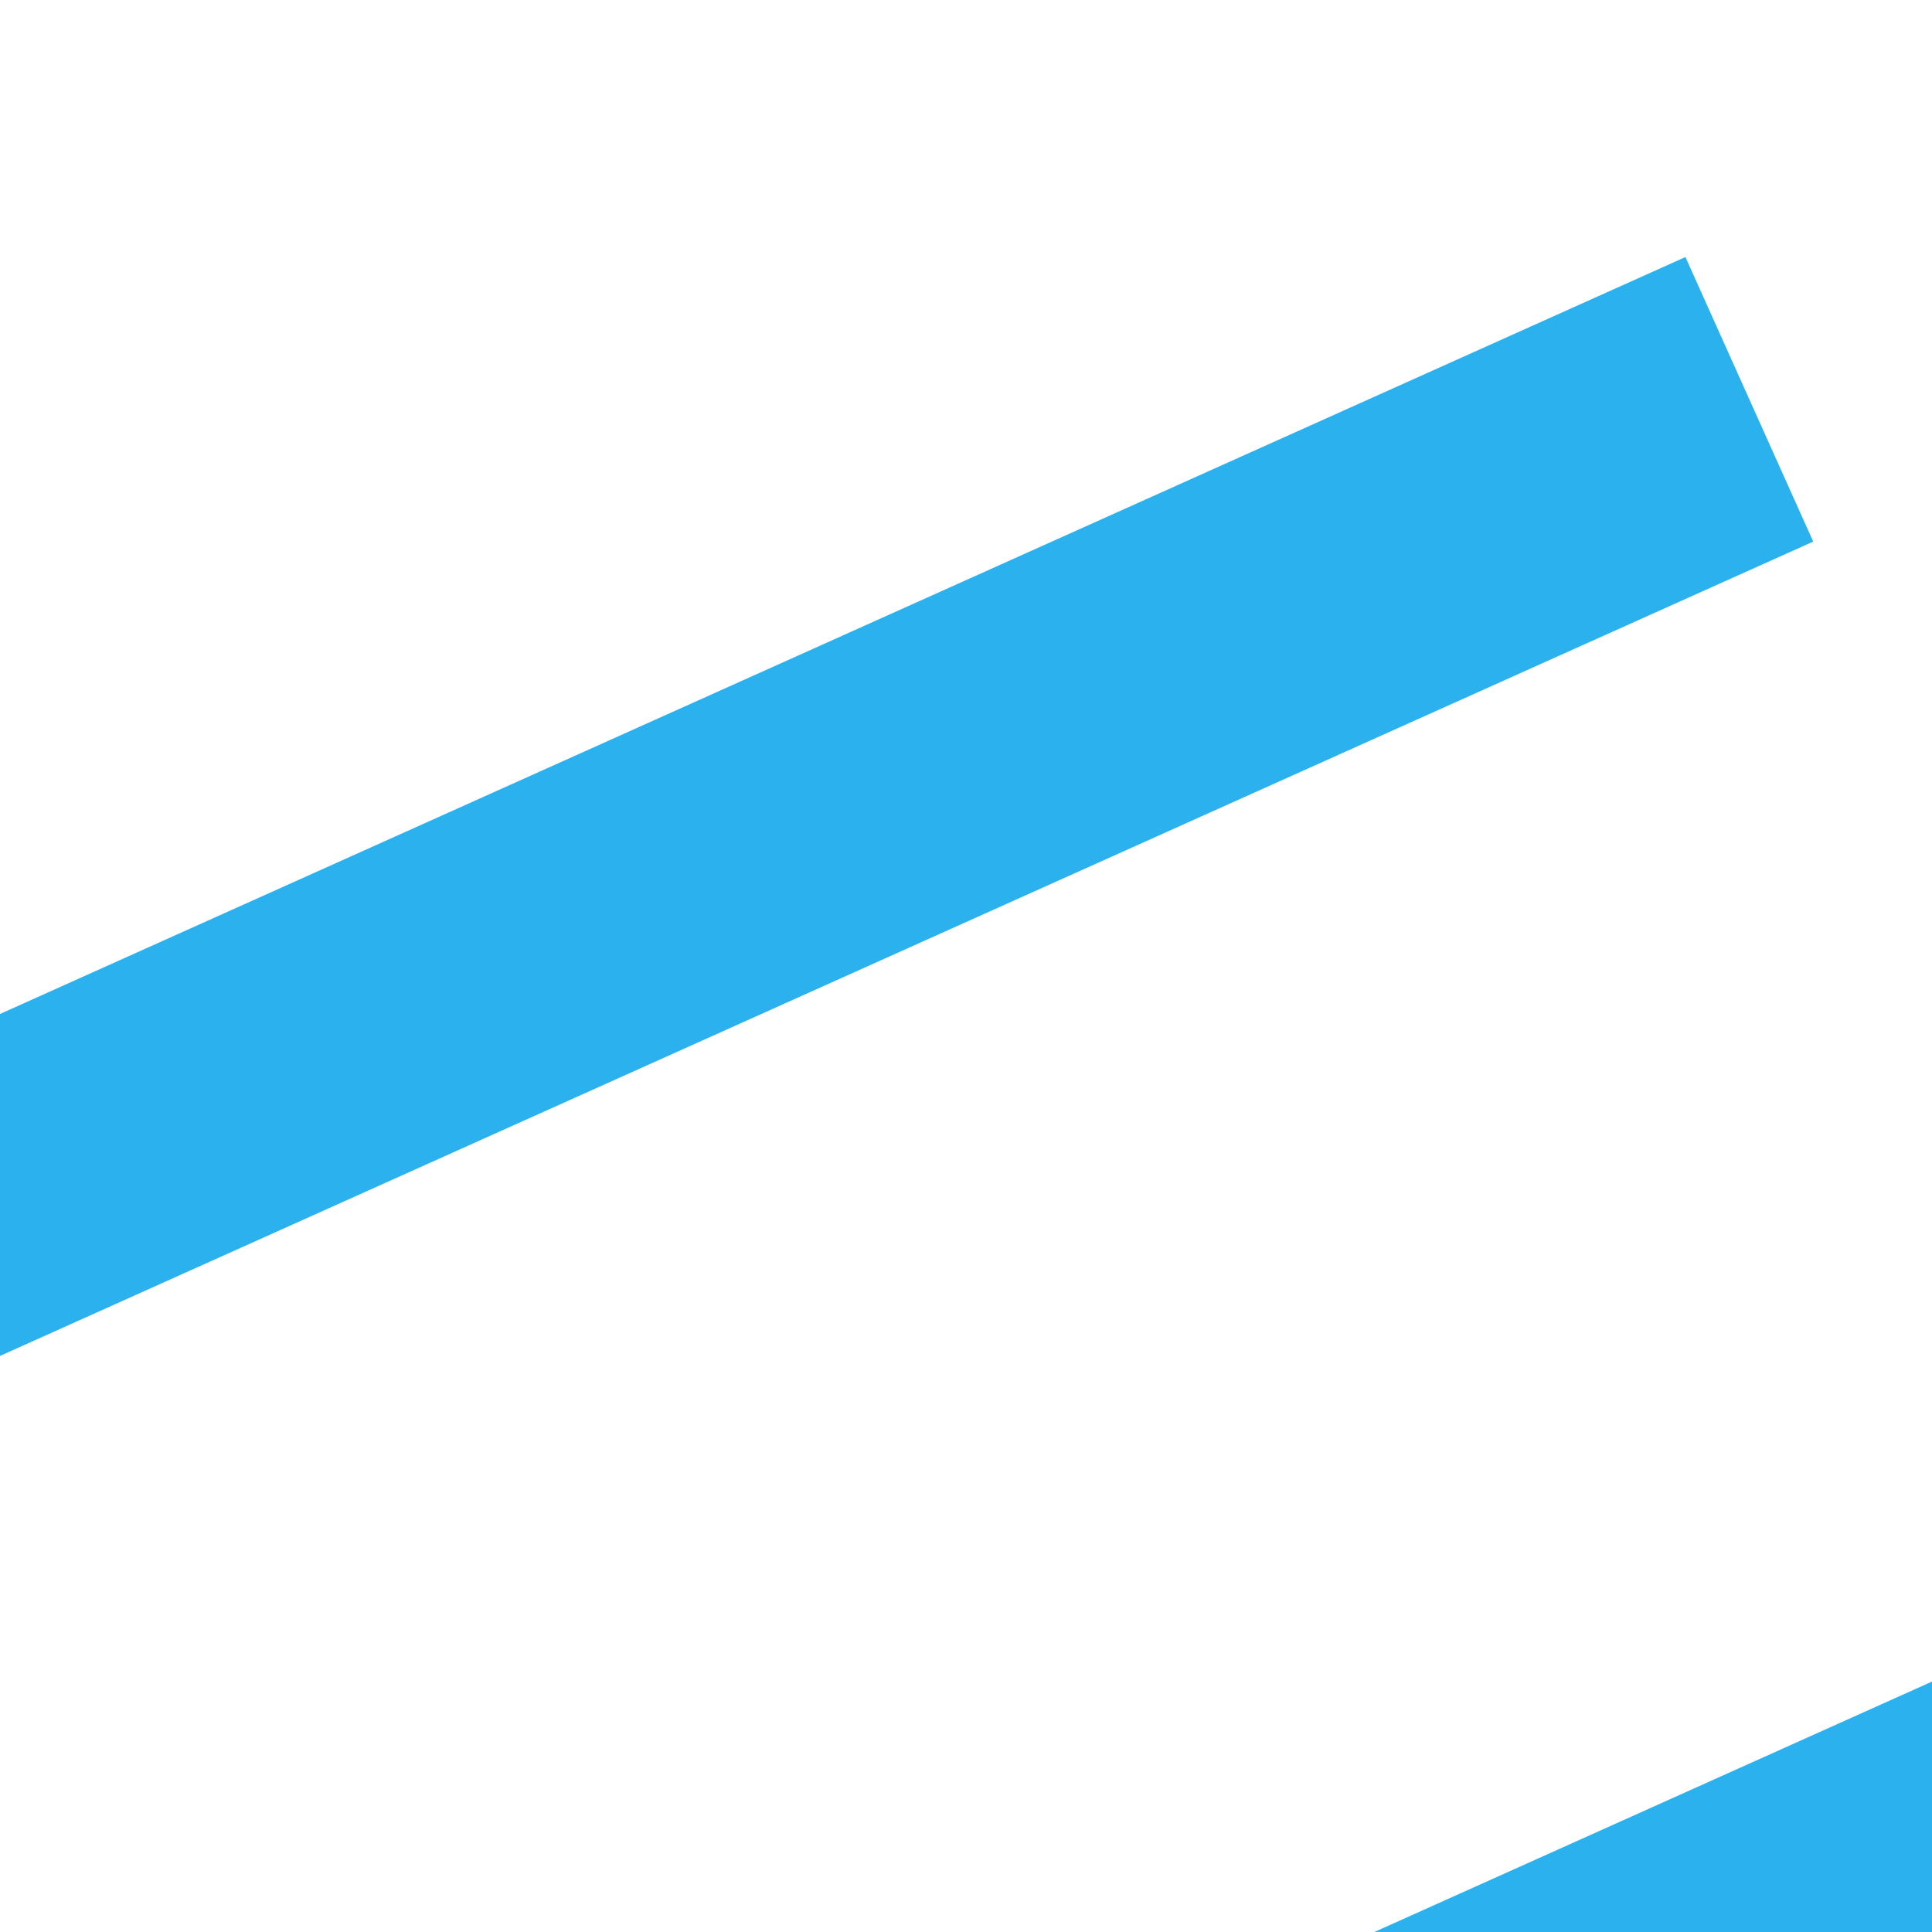 <svg width="384" height="384" viewBox="0 0 384 384" fill="none" xmlns="http://www.w3.org/2000/svg">
<g filter="url(#filter0_f_3876_1460)">
<rect x="-182.902" y="-21.469" width="455" height="62" transform="rotate(-24.185 -182.902 -21.469)" fill="#2CB1EF"/>
</g>
<g filter="url(#filter1_f_3876_1460)">
<rect x="-80.072" y="237.495" width="455" height="62" transform="rotate(-24.185 -80.072 237.495)" fill="#2CB1EF"/>
</g>
<g filter="url(#filter2_f_3876_1460)">
<rect x="22.758" y="496.459" width="455" height="62" transform="rotate(-24.185 22.758 496.459)" fill="#2CB1EF"/>
</g>
<defs>
<filter id="filter0_f_3876_1460" x="-289.002" y="-313.975" width="652.665" height="455.165" filterUnits="userSpaceOnUse" color-interpolation-filters="sRGB">
<feFlood flood-opacity="0" result="BackgroundImageFix"/>
<feBlend mode="normal" in="SourceGraphic" in2="BackgroundImageFix" result="shape"/>
<feGaussianBlur stdDeviation="53.05" result="effect1_foregroundBlur_3876_1460"/>
</filter>
<filter id="filter1_f_3876_1460" x="-186.172" y="-55.011" width="652.665" height="455.165" filterUnits="userSpaceOnUse" color-interpolation-filters="sRGB">
<feFlood flood-opacity="0" result="BackgroundImageFix"/>
<feBlend mode="normal" in="SourceGraphic" in2="BackgroundImageFix" result="shape"/>
<feGaussianBlur stdDeviation="53.05" result="effect1_foregroundBlur_3876_1460"/>
</filter>
<filter id="filter2_f_3876_1460" x="-83.342" y="203.953" width="652.665" height="455.165" filterUnits="userSpaceOnUse" color-interpolation-filters="sRGB">
<feFlood flood-opacity="0" result="BackgroundImageFix"/>
<feBlend mode="normal" in="SourceGraphic" in2="BackgroundImageFix" result="shape"/>
<feGaussianBlur stdDeviation="53.05" result="effect1_foregroundBlur_3876_1460"/>
</filter>
</defs>
</svg>
